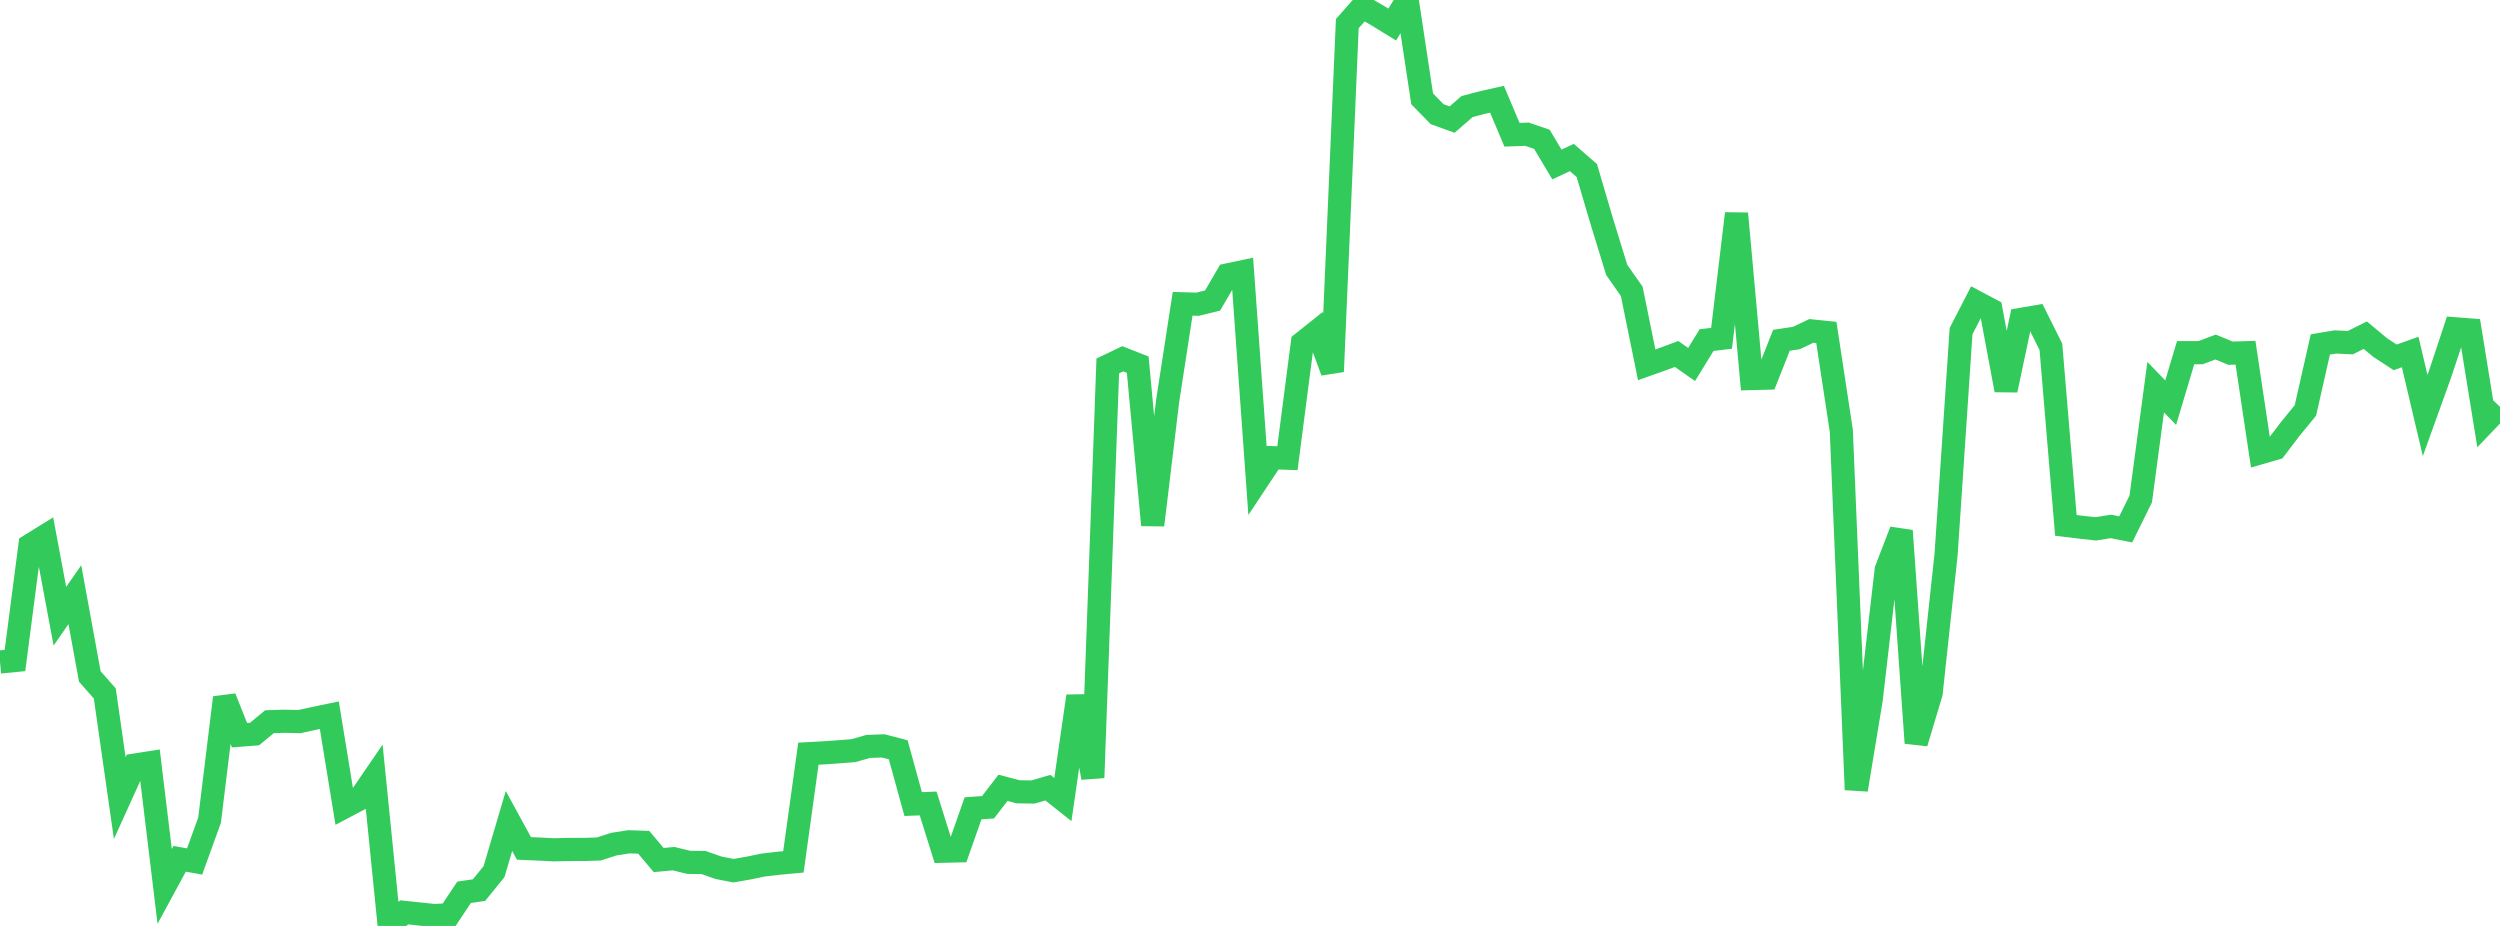 <?xml version="1.0" standalone="no"?>
<!DOCTYPE svg PUBLIC "-//W3C//DTD SVG 1.1//EN" "http://www.w3.org/Graphics/SVG/1.1/DTD/svg11.dtd">

<svg width="135" height="50" viewBox="0 0 135 50" preserveAspectRatio="none" 
  xmlns="http://www.w3.org/2000/svg"
  xmlns:xlink="http://www.w3.org/1999/xlink">


<polyline points="0.0, 35.747 0.808, 35.668 1.617, 29.45 2.425, 28.949 3.234, 33.275 4.042, 32.113 4.85, 36.529 5.659, 37.448 6.467, 43.098 7.275, 41.315 8.084, 41.189 8.892, 47.865 9.701, 46.375 10.509, 46.52 11.317, 44.289 12.126, 37.674 12.934, 39.702 13.743, 39.64 14.551, 38.972 15.359, 38.948 16.168, 38.966 16.976, 38.788 17.784, 38.621 18.593, 43.582 19.401, 43.154 20.21, 41.972 21.018, 50.0 21.826, 49.267 22.635, 49.353 23.443, 49.438 24.251, 49.401 25.06, 48.185 25.868, 48.065 26.677, 47.068 27.485, 44.334 28.293, 45.814 29.102, 45.848 29.91, 45.89 30.719, 45.871 31.527, 45.87 32.335, 45.846 33.144, 45.584 33.952, 45.457 34.76, 45.484 35.569, 46.442 36.377, 46.368 37.186, 46.566 37.994, 46.577 38.802, 46.86 39.611, 47.017 40.419, 46.876 41.228, 46.71 42.036, 46.616 42.844, 46.541 43.653, 40.699 44.461, 40.655 45.269, 40.599 46.078, 40.536 46.886, 40.307 47.695, 40.278 48.503, 40.488 49.311, 43.419 50.12, 43.388 50.928, 45.968 51.737, 45.948 52.545, 43.649 53.353, 43.592 54.162, 42.542 54.97, 42.756 55.778, 42.769 56.587, 42.534 57.395, 43.176 58.204, 37.593 59.012, 41.996 59.82, 19.761 60.629, 19.374 61.437, 19.692 62.246, 28.354 63.054, 21.644 63.862, 16.405 64.671, 16.428 65.479, 16.23 66.287, 14.846 67.096, 14.675 67.904, 25.936 68.713, 24.715 69.521, 24.744 70.329, 18.52 71.138, 17.875 71.946, 20.064 72.754, 1.276 73.563, 0.361 74.371, 0.829 75.18, 1.326 75.988, 0.0 76.796, 5.336 77.605, 6.166 78.413, 6.458 79.222, 5.754 80.03, 5.542 80.838, 5.359 81.647, 7.277 82.455, 7.247 83.263, 7.524 84.072, 8.881 84.88, 8.506 85.689, 9.211 86.497, 11.958 87.305, 14.579 88.114, 15.733 88.922, 19.7 89.731, 19.413 90.539, 19.115 91.347, 19.683 92.156, 18.364 92.964, 18.269 93.772, 11.532 94.581, 20.442 95.389, 20.422 96.198, 18.375 97.006, 18.253 97.814, 17.869 98.623, 17.952 99.431, 23.266 100.24, 42.645 101.048, 37.752 101.856, 30.762 102.665, 28.662 103.473, 40.12 104.281, 37.433 105.09, 29.926 105.898, 17.881 106.707, 16.308 107.515, 16.737 108.323, 21.066 109.132, 17.246 109.94, 17.109 110.749, 18.731 111.557, 28.37 112.365, 28.469 113.174, 28.558 113.982, 28.427 114.79, 28.586 115.599, 26.946 116.407, 20.907 117.216, 21.744 118.024, 19.044 118.832, 19.044 119.641, 18.739 120.449, 19.073 121.257, 19.048 122.066, 24.448 122.874, 24.215 123.683, 23.152 124.491, 22.166 125.299, 18.599 126.108, 18.465 126.916, 18.505 127.725, 18.099 128.533, 18.771 129.341, 19.297 130.15, 19.008 130.958, 22.438 131.766, 20.192 132.575, 17.754 133.383, 17.817 134.192, 22.813 135.0, 21.969" fill="none" stroke="#32ca5b" stroke-width="1.25"/>

</svg>